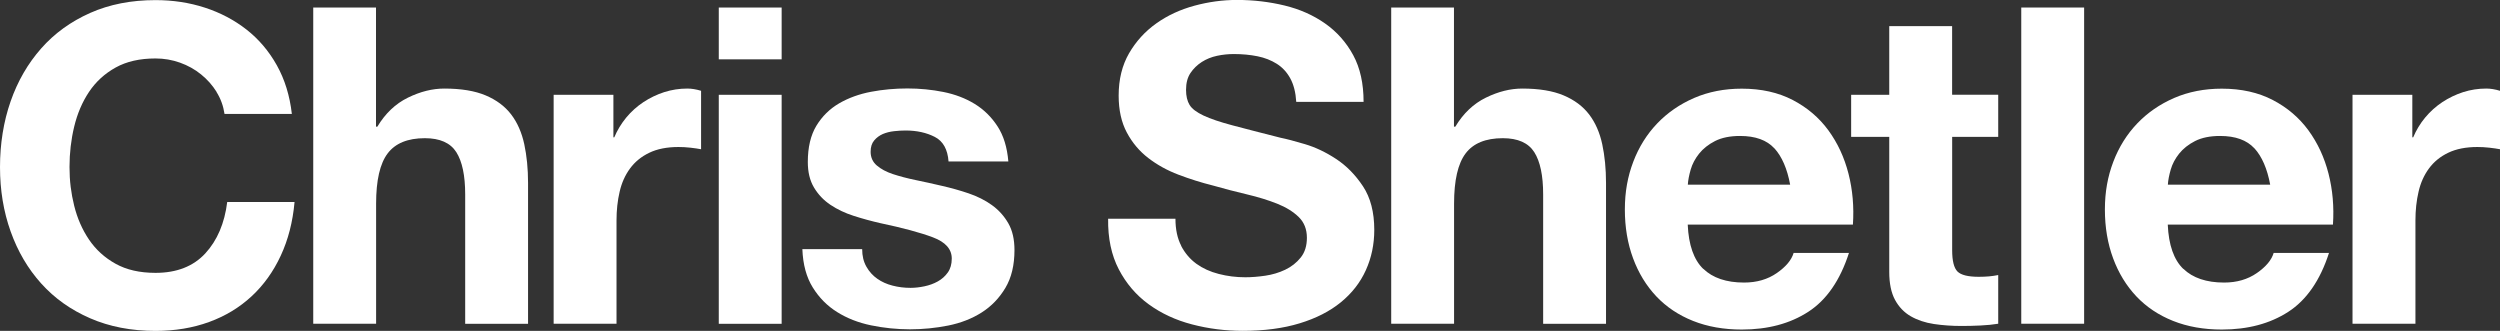 <svg viewBox="0 0 481.58 63.73" xmlns="http://www.w3.org/2000/svg" id="Layer_1"><rect x="0" y="0" width="481.58" height="63.73" fill="#333333" stroke="none"/><defs><style>.cls-1{fill:#fff;}</style></defs><path d="M41.72,17.7c-.8-1.28-1.79-2.4-2.99-3.37-1.19-.97-2.55-1.72-4.05-2.26-1.51-.54-3.09-.81-4.73-.81-3.02,0-5.57.58-7.68,1.75-2.1,1.17-3.81,2.73-5.12,4.69-1.31,1.96-2.26,4.2-2.86,6.7-.6,2.5-.9,5.09-.9,7.76s.3,5.05.9,7.47c.6,2.42,1.55,4.59,2.86,6.53,1.31,1.93,3.01,3.48,5.12,4.65,2.1,1.17,4.66,1.75,7.68,1.75,4.09,0,7.29-1.25,9.6-3.75,2.3-2.5,3.71-5.8,4.22-9.9h12.97c-.34,3.81-1.22,7.25-2.65,10.32-1.42,3.07-3.3,5.69-5.63,7.85-2.33,2.16-5.06,3.81-8.19,4.95-3.13,1.14-6.57,1.71-10.32,1.71-4.66,0-8.86-.81-12.58-2.43-3.73-1.62-6.87-3.85-9.43-6.7-2.56-2.84-4.52-6.18-5.89-10.02-1.37-3.84-2.05-7.98-2.05-12.41s.68-8.77,2.05-12.67c1.36-3.9,3.33-7.29,5.89-10.19,2.56-2.9,5.7-5.17,9.43-6.83,3.72-1.65,7.92-2.47,12.58-2.47,3.35,0,6.53.48,9.51,1.45,2.99.97,5.66,2.38,8.02,4.22,2.36,1.85,4.31,4.14,5.84,6.87s2.5,5.86,2.9,9.38h-12.97c-.23-1.54-.74-2.94-1.54-4.22Z" class="cls-1"></path><path d="M72.43,1.45v22.95h.26c1.54-2.56,3.5-4.42,5.89-5.59,2.39-1.17,4.72-1.75,7-1.75,3.24,0,5.9.44,7.98,1.32,2.08.88,3.71,2.1,4.91,3.67,1.19,1.56,2.03,3.47,2.52,5.72.48,2.25.73,4.73.73,7.47v27.13h-12.11v-24.91c0-3.64-.57-6.36-1.71-8.15-1.14-1.79-3.16-2.69-6.06-2.69-3.3,0-5.69.98-7.17,2.94-1.48,1.96-2.22,5.19-2.22,9.68v23.12h-12.11V1.45h12.11Z" class="cls-1"></path><path d="M118.16,18.26v8.19h.17c.57-1.36,1.34-2.63,2.3-3.8.97-1.17,2.08-2.16,3.33-2.99,1.25-.82,2.59-1.46,4.01-1.92,1.42-.45,2.9-.68,4.44-.68.8,0,1.68.14,2.64.43v11.26c-.57-.11-1.25-.21-2.05-.3-.8-.09-1.56-.13-2.3-.13-2.22,0-4.1.37-5.63,1.11-1.54.74-2.77,1.75-3.71,3.03s-1.61,2.77-2,4.48c-.4,1.71-.6,3.55-.6,5.54v19.88h-12.11V18.26h11.52Z" class="cls-1"></path><path d="M138.46,11.43V1.45h12.11v9.98h-12.11ZM150.57,18.26v44.11h-12.11V18.26h12.11Z" class="cls-1"></path><path d="M166.91,51.4c.54.94,1.24,1.71,2.09,2.3.85.6,1.83,1.04,2.94,1.32,1.11.29,2.26.43,3.46.43.85,0,1.75-.1,2.69-.3.94-.2,1.79-.51,2.56-.94.77-.43,1.41-.99,1.92-1.71.51-.71.77-1.61.77-2.69,0-1.82-1.21-3.18-3.63-4.09-2.42-.91-5.79-1.82-10.11-2.73-1.76-.4-3.48-.87-5.16-1.41-1.68-.54-3.17-1.25-4.48-2.13-1.31-.88-2.36-1.99-3.16-3.33-.8-1.34-1.19-2.97-1.19-4.91,0-2.84.55-5.17,1.66-7,1.11-1.82,2.57-3.25,4.39-4.31,1.82-1.05,3.87-1.79,6.14-2.22,2.27-.43,4.61-.64,7-.64s4.71.23,6.95.68c2.25.46,4.25,1.22,6.01,2.3,1.76,1.08,3.23,2.52,4.39,4.31,1.17,1.79,1.86,4.05,2.09,6.78h-11.52c-.17-2.33-1.05-3.91-2.64-4.73-1.59-.82-3.47-1.24-5.63-1.24-.68,0-1.42.04-2.22.13-.8.09-1.52.27-2.18.55-.65.29-1.21.7-1.66,1.24-.46.54-.68,1.27-.68,2.18,0,1.08.4,1.96,1.19,2.64.8.68,1.83,1.24,3.11,1.66s2.74.81,4.39,1.15c1.65.34,3.33.71,5.03,1.11,1.76.4,3.48.88,5.16,1.45,1.68.57,3.17,1.32,4.48,2.26,1.31.94,2.36,2.11,3.16,3.5.8,1.39,1.19,3.11,1.19,5.16,0,2.9-.58,5.33-1.75,7.29-1.17,1.96-2.69,3.54-4.56,4.73s-4.02,2.03-6.44,2.52c-2.42.48-4.88.73-7.38.73s-5.06-.26-7.51-.77c-2.45-.51-4.62-1.36-6.53-2.56-1.91-1.19-3.47-2.77-4.69-4.74-1.22-1.96-1.89-4.42-2-7.38h11.52c0,1.31.27,2.43.81,3.37Z" class="cls-1"></path><path d="M227.52,47.35c.74,1.42,1.72,2.57,2.94,3.46,1.22.88,2.66,1.54,4.31,1.96,1.65.43,3.36.64,5.12.64,1.19,0,2.47-.1,3.84-.3,1.36-.2,2.64-.58,3.84-1.15,1.19-.57,2.19-1.35,2.99-2.35.8-1,1.19-2.26,1.19-3.8,0-1.65-.53-2.99-1.58-4.01-1.05-1.02-2.43-1.88-4.14-2.56-1.71-.68-3.64-1.28-5.8-1.79-2.16-.51-4.35-1.08-6.57-1.71-2.28-.57-4.49-1.27-6.65-2.09-2.16-.82-4.1-1.89-5.8-3.2-1.71-1.31-3.09-2.94-4.14-4.91-1.05-1.96-1.58-4.34-1.58-7.12,0-3.13.67-5.84,2-8.15,1.34-2.3,3.08-4.22,5.25-5.76,2.16-1.54,4.61-2.67,7.34-3.41,2.73-.74,5.46-1.11,8.19-1.11,3.18,0,6.24.36,9.17,1.07,2.93.71,5.53,1.86,7.81,3.46,2.27,1.59,4.08,3.63,5.42,6.1,1.34,2.47,2,5.47,2,9h-12.97c-.11-1.82-.5-3.33-1.15-4.52-.65-1.19-1.52-2.13-2.6-2.81-1.08-.68-2.32-1.17-3.71-1.45-1.39-.28-2.92-.43-4.56-.43-1.08,0-2.16.11-3.24.34-1.08.23-2.06.63-2.94,1.19-.88.57-1.61,1.28-2.18,2.13-.57.85-.85,1.93-.85,3.24,0,1.19.23,2.16.68,2.9.45.74,1.35,1.42,2.69,2.05,1.34.63,3.18,1.25,5.55,1.88,2.36.63,5.45,1.42,9.26,2.39,1.14.23,2.72.64,4.73,1.24,2.02.6,4.02,1.55,6.01,2.86,1.99,1.31,3.71,3.06,5.16,5.25,1.45,2.19,2.18,4.99,2.18,8.4,0,2.79-.54,5.37-1.62,7.76-1.08,2.39-2.69,4.45-4.82,6.19-2.13,1.74-4.78,3.09-7.93,4.05-3.16.97-6.81,1.45-10.96,1.45-3.36,0-6.61-.41-9.77-1.24-3.16-.82-5.94-2.12-8.36-3.88-2.42-1.76-4.34-4.01-5.76-6.74-1.42-2.73-2.1-5.97-2.05-9.73h12.97c0,2.05.37,3.78,1.11,5.2Z" class="cls-1"></path><path d="M280.08,1.45v22.95h.26c1.54-2.56,3.5-4.42,5.89-5.59,2.39-1.17,4.72-1.75,7-1.75,3.24,0,5.9.44,7.98,1.32,2.08.88,3.71,2.1,4.91,3.67,1.19,1.56,2.03,3.47,2.52,5.72.48,2.25.73,4.73.73,7.47v27.13h-12.11v-24.91c0-3.64-.57-6.36-1.71-8.15-1.14-1.79-3.16-2.69-6.06-2.69-3.3,0-5.69.98-7.17,2.94-1.48,1.96-2.22,5.19-2.22,9.68v23.12h-12.11V1.45h12.11Z" class="cls-1"></path><path d="M328.11,51.78c1.82,1.76,4.44,2.65,7.85,2.65,2.45,0,4.55-.61,6.31-1.83,1.76-1.22,2.84-2.52,3.24-3.88h10.66c-1.71,5.29-4.32,9.07-7.85,11.35-3.53,2.28-7.79,3.41-12.8,3.41-3.47,0-6.6-.55-9.38-1.66-2.79-1.11-5.15-2.69-7.08-4.73-1.93-2.05-3.43-4.49-4.48-7.34-1.05-2.84-1.58-5.97-1.58-9.38s.54-6.37,1.62-9.21c1.08-2.84,2.62-5.3,4.61-7.38,1.99-2.08,4.36-3.71,7.12-4.91,2.76-1.19,5.81-1.79,9.17-1.79,3.75,0,7.02.73,9.81,2.18,2.79,1.45,5.08,3.4,6.87,5.84,1.79,2.45,3.08,5.23,3.88,8.36.8,3.13,1.08,6.4.85,9.81h-31.82c.17,3.92,1.17,6.77,2.99,8.53ZM341.8,28.58c-1.45-1.59-3.65-2.39-6.61-2.39-1.93,0-3.54.33-4.82.98-1.28.65-2.3,1.47-3.07,2.43-.77.97-1.31,1.99-1.62,3.07-.31,1.08-.5,2.05-.55,2.9h19.71c-.57-3.07-1.58-5.4-3.03-7Z" class="cls-1"></path><path d="M384.92,18.26v8.1h-8.87v21.84c0,2.05.34,3.41,1.02,4.1.68.68,2.05,1.02,4.1,1.02.68,0,1.33-.03,1.96-.08.62-.06,1.22-.14,1.79-.26v9.38c-1.02.17-2.16.28-3.41.34-1.25.06-2.47.09-3.67.09-1.88,0-3.66-.13-5.33-.38-1.68-.26-3.16-.75-4.44-1.49-1.28-.74-2.29-1.79-3.03-3.16-.74-1.37-1.11-3.16-1.11-5.38v-26.02h-7.34v-8.1h7.34V5.03h12.11v13.22h8.87Z" class="cls-1"></path><path d="M401.47,1.45v60.91h-12.11V1.45h12.11Z" class="cls-1"></path><path d="M420.58,51.78c1.82,1.76,4.44,2.65,7.85,2.65,2.45,0,4.55-.61,6.31-1.83,1.76-1.22,2.84-2.52,3.24-3.88h10.66c-1.71,5.29-4.32,9.07-7.85,11.35-3.53,2.28-7.79,3.41-12.8,3.41-3.47,0-6.6-.55-9.38-1.66-2.79-1.11-5.15-2.69-7.08-4.73-1.93-2.05-3.43-4.49-4.48-7.34-1.05-2.84-1.58-5.97-1.58-9.38s.54-6.37,1.62-9.21c1.08-2.84,2.62-5.3,4.61-7.38,1.99-2.08,4.36-3.71,7.12-4.91,2.76-1.19,5.81-1.79,9.17-1.79,3.75,0,7.02.73,9.81,2.18,2.79,1.45,5.08,3.4,6.87,5.84,1.79,2.45,3.08,5.23,3.88,8.36.8,3.13,1.08,6.4.85,9.81h-31.82c.17,3.92,1.17,6.77,2.99,8.53ZM434.27,28.58c-1.45-1.59-3.65-2.39-6.61-2.39-1.93,0-3.54.33-4.82.98-1.28.65-2.3,1.47-3.07,2.43-.77.97-1.31,1.99-1.62,3.07-.31,1.08-.5,2.05-.55,2.9h19.71c-.57-3.07-1.58-5.4-3.03-7Z" class="cls-1"></path><path d="M464.69,18.26v8.19h.17c.57-1.36,1.33-2.63,2.3-3.8.97-1.17,2.08-2.16,3.33-2.99,1.25-.82,2.59-1.46,4.01-1.92,1.42-.45,2.9-.68,4.44-.68.8,0,1.68.14,2.64.43v11.26c-.57-.11-1.25-.21-2.05-.3-.8-.09-1.57-.13-2.3-.13-2.22,0-4.09.37-5.63,1.11-1.54.74-2.77,1.75-3.71,3.03s-1.61,2.77-2,4.48c-.4,1.71-.6,3.55-.6,5.54v19.88h-12.12V18.26h11.52Z" class="cls-1"></path></svg>